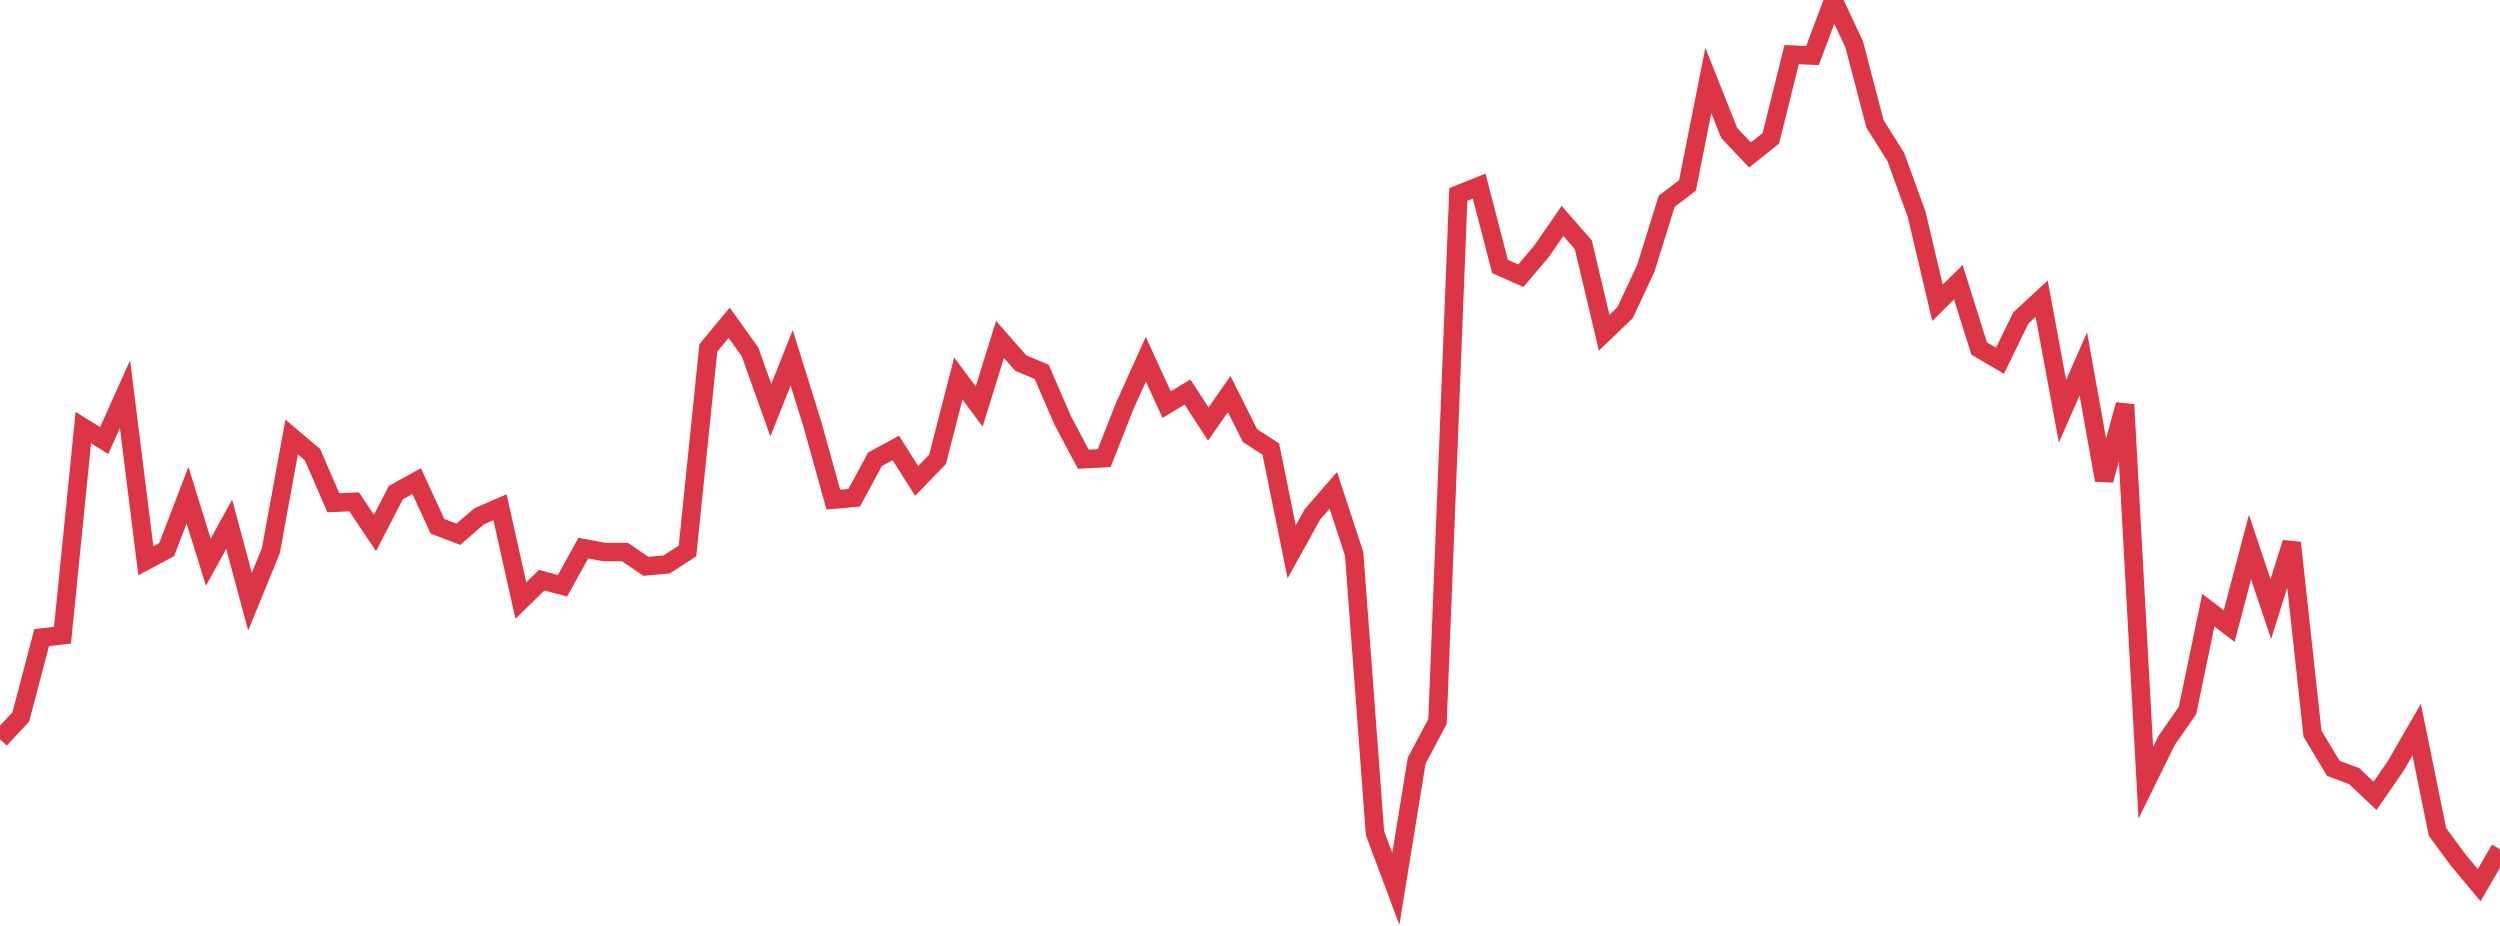 <?xml version="1.0" standalone="no"?>
<!DOCTYPE svg PUBLIC "-//W3C//DTD SVG 1.1//EN" "http://www.w3.org/Graphics/SVG/1.1/DTD/svg11.dtd">
<svg width="135" height="50" viewBox="0 0 135 50" preserveAspectRatio="none" class="sparkline" xmlns="http://www.w3.org/2000/svg"
xmlns:xlink="http://www.w3.org/1999/xlink"><path  class="sparkline--line" d="M 0 39.92 L 0 39.92 L 1.125 38.71 L 2.25 34.43 L 3.375 34.3 L 4.5 23.09 L 5.625 23.79 L 6.75 21.29 L 7.875 30.28 L 9 29.68 L 10.125 26.74 L 11.25 30.36 L 12.375 28.31 L 13.5 32.49 L 14.625 29.74 L 15.75 23.6 L 16.875 24.55 L 18 27.15 L 19.125 27.1 L 20.25 28.78 L 21.375 26.6 L 22.5 25.98 L 23.625 28.42 L 24.75 28.85 L 25.875 27.88 L 27 27.39 L 28.125 32.43 L 29.25 31.33 L 30.375 31.63 L 31.5 29.6 L 32.625 29.81 L 33.75 29.81 L 34.875 30.58 L 36 30.48 L 37.125 29.75 L 38.25 18.79 L 39.375 17.43 L 40.5 19 L 41.625 22.15 L 42.75 19.32 L 43.875 22.93 L 45 26.98 L 46.125 26.88 L 47.25 24.8 L 48.375 24.19 L 49.5 25.97 L 50.625 24.81 L 51.75 20.44 L 52.875 21.95 L 54 18.33 L 55.125 19.61 L 56.25 20.08 L 57.375 22.68 L 58.5 24.8 L 59.625 24.74 L 60.75 21.89 L 61.875 19.4 L 63 21.85 L 64.125 21.17 L 65.25 22.9 L 66.375 21.28 L 67.5 23.52 L 68.625 24.25 L 69.75 29.8 L 70.875 27.77 L 72 26.48 L 73.125 29.91 L 74.25 44.99 L 75.375 48 L 76.5 41.08 L 77.625 38.96 L 78.75 10.5 L 79.875 10.05 L 81 14.39 L 82.125 14.89 L 83.25 13.56 L 84.375 11.93 L 85.5 13.22 L 86.625 17.97 L 87.75 16.89 L 88.875 14.49 L 90 10.87 L 91.125 10.01 L 92.25 4.34 L 93.375 7.18 L 94.5 8.37 L 95.625 7.47 L 96.75 2.95 L 97.875 3 L 99 0 L 100.125 2.39 L 101.25 6.69 L 102.375 8.48 L 103.5 11.58 L 104.625 16.35 L 105.75 15.24 L 106.875 18.82 L 108 19.48 L 109.125 17.17 L 110.25 16.13 L 111.375 22.21 L 112.5 19.65 L 113.625 25.93 L 114.75 21.85 L 115.875 42.27 L 117 39.98 L 118.125 38.37 L 119.25 32.95 L 120.375 33.81 L 121.5 29.54 L 122.625 32.89 L 123.75 29.31 L 124.875 39.62 L 126 41.49 L 127.125 41.91 L 128.25 42.98 L 129.375 41.35 L 130.5 39.4 L 131.625 44.93 L 132.75 46.45 L 133.875 47.8 L 135 45.86" fill="none" stroke-width="1" stroke="#dc3545"></path></svg>